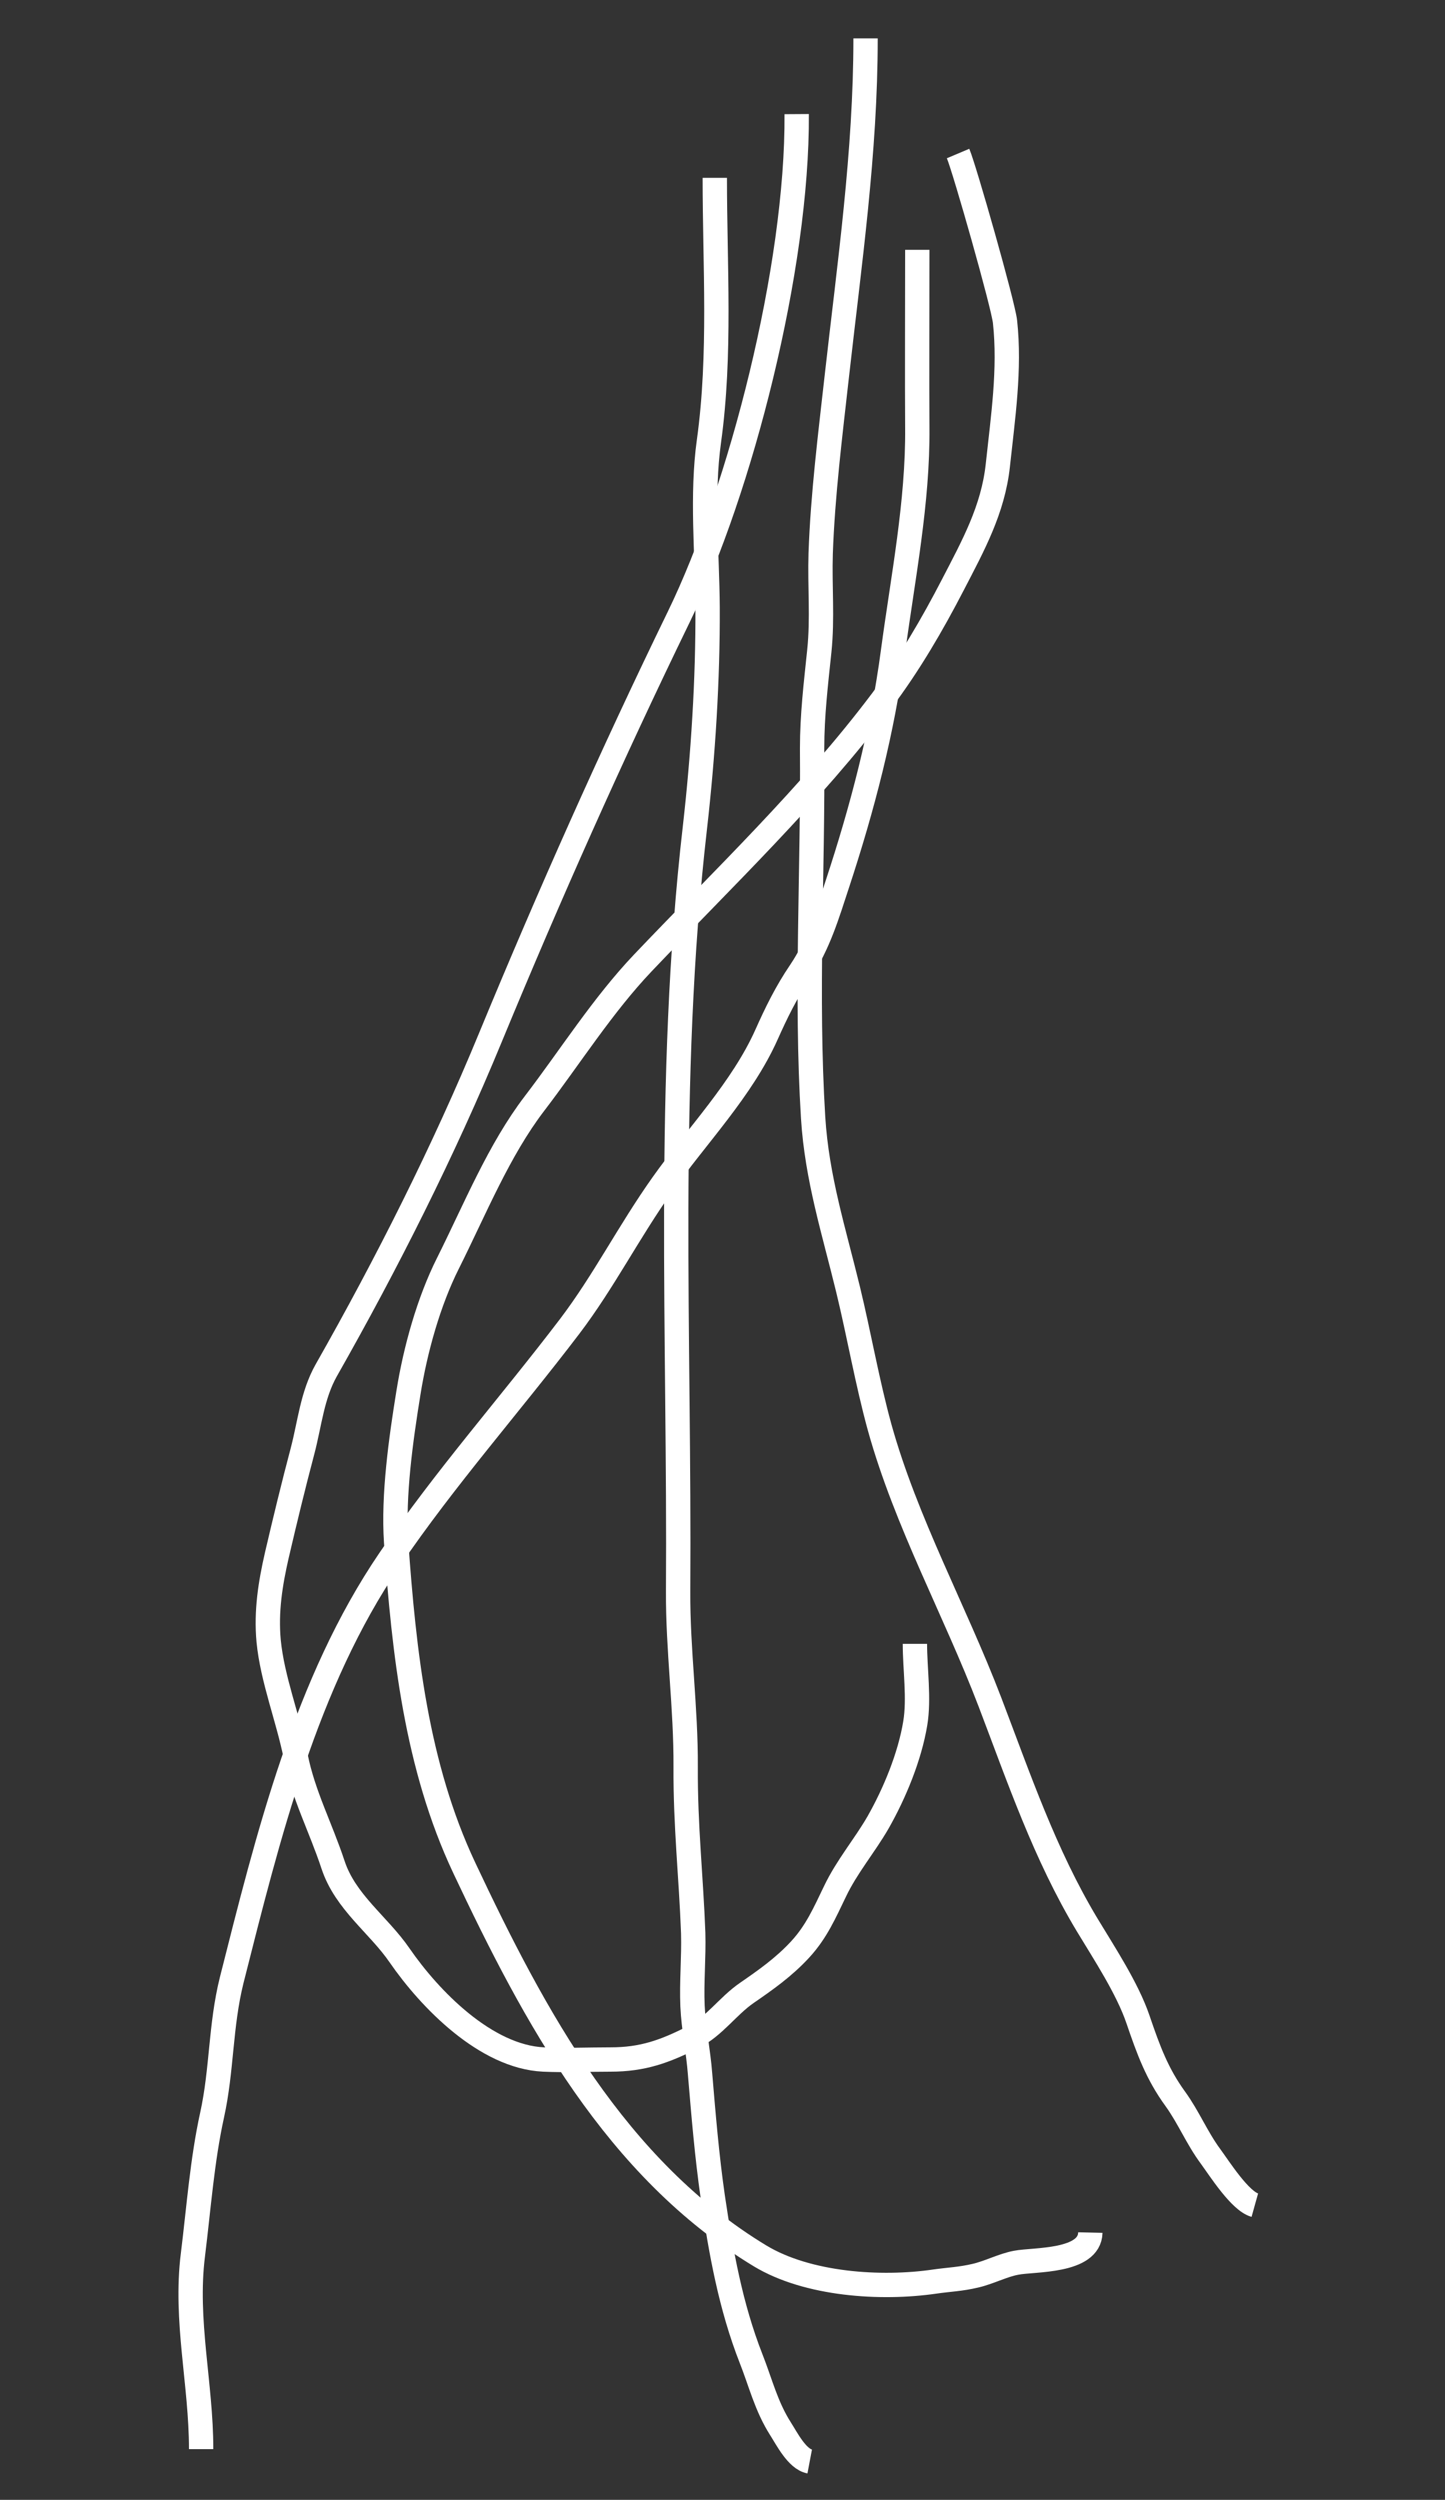 <?xml version="1.0" encoding="UTF-8"?> <svg xmlns="http://www.w3.org/2000/svg" viewBox="0 0 42.17 72.95"><rect x="0" y="0" width="42.17" height="72.95" fill="#333333" stroke="none"/> <g id="a"></g> <g id="b"></g> <g id="c"> <path d="M27.96,4.48c.19,.45,1.32,4.42,1.37,4.91,.15,1.39-.06,2.79-.21,4.19-.14,1.3-.73,2.36-1.32,3.5s-1.27,2.31-2.07,3.37c-2.07,2.75-4.6,5.16-6.96,7.64-1.18,1.24-2.13,2.75-3.17,4.11s-1.73,3.07-2.52,4.65c-.57,1.13-.96,2.54-1.16,3.79-.22,1.36-.45,2.99-.36,4.35,.23,3.24,.59,6.55,1.99,9.52,2.04,4.33,4.42,8.77,8.63,11.32,1.39,.84,3.53,.98,5.1,.75,.42-.06,.76-.07,1.18-.17,.4-.09,.81-.31,1.2-.38,.51-.1,2.14-.01,2.16-.88" style="fill:none; stroke:#fff; stroke-miterlimit:10; stroke-width:.71px;"></path> <path d="M26.77,7.29c0,1.15-.01,4.03,0,5.18,.02,2.19-.42,4.38-.71,6.55-.31,2.33-.89,4.55-1.62,6.77-.3,.91-.55,1.77-1.09,2.57-.4,.59-.69,1.18-.98,1.83-.71,1.59-2.03,2.95-3.03,4.36s-1.71,2.83-2.71,4.15c-1.75,2.3-3.65,4.44-5.26,6.81-2.45,3.6-3.55,8.09-4.61,12.28-.33,1.33-.28,2.61-.57,3.93s-.39,2.71-.56,4.08c-.24,1.92,.24,3.76,.24,5.67" style="fill:none; stroke:#fff; stroke-miterlimit:10; stroke-width:.71px;"></path> <path d="M23.25,3.33c.03,4.47-1.63,10.95-3.44,14.67-1.96,4.03-3.79,8.14-5.5,12.28-1.36,3.3-3.03,6.61-4.79,9.71-.41,.73-.48,1.55-.69,2.35-.27,1.02-.51,2.01-.75,3.04-.19,.83-.32,1.64-.24,2.51,.11,1.12,.57,2.26,.79,3.37s.73,2.07,1.09,3.16,1.33,1.75,1.94,2.64c.89,1.29,2.52,2.96,4.2,3.04,.65,.03,1.31,0,1.96,0,.93,0,1.58-.23,2.42-.66,.6-.3,1-.9,1.55-1.28s1.08-.75,1.56-1.27,.72-1.08,1.02-1.7c.35-.73,.85-1.31,1.25-2,.49-.86,.93-1.93,1.09-2.9,.12-.72-.01-1.59-.01-2.32" style="fill:none; stroke:#fff; stroke-miterlimit:10; stroke-width:.71px;"></path> <path d="M25.26,1.12c0,3.33-.47,6.57-.84,9.87-.19,1.7-.41,3.45-.47,5.16-.03,.96,.06,1.89-.04,2.85s-.21,1.87-.21,2.84c.03,3.58-.19,7.21,.03,10.78,.11,1.76,.61,3.32,1.02,5.01,.32,1.32,.56,2.71,.92,4.02,.77,2.77,2.2,5.35,3.22,8.02,.85,2.23,1.6,4.44,2.83,6.49,.5,.83,1.18,1.86,1.49,2.77s.56,1.59,1.09,2.32c.39,.54,.63,1.14,1.03,1.68,.27,.37,.86,1.3,1.29,1.42" style="fill:none; stroke:#fff; stroke-miterlimit:10; stroke-width:.71px;"></path> <path d="M20.86,5.19c0,2.56,.18,5.15-.17,7.68-.22,1.58-.05,3.26-.04,4.85,.01,2.12-.13,4.32-.37,6.43-.85,7.38-.44,14.86-.49,22.28-.01,1.72,.23,3.41,.22,5.13s.16,3.22,.22,4.85c.02,.71-.05,1.42-.02,2.13,.03,.66,.17,1.32,.22,1.98,.1,1.19,.2,2.4,.37,3.58,.24,1.62,.52,3.2,1.12,4.73,.28,.71,.44,1.39,.86,2.05,.18,.28,.48,.88,.85,.95" style="fill:none; stroke:#fff; stroke-miterlimit:10; stroke-width:.71px;"></path> </g> </svg> 